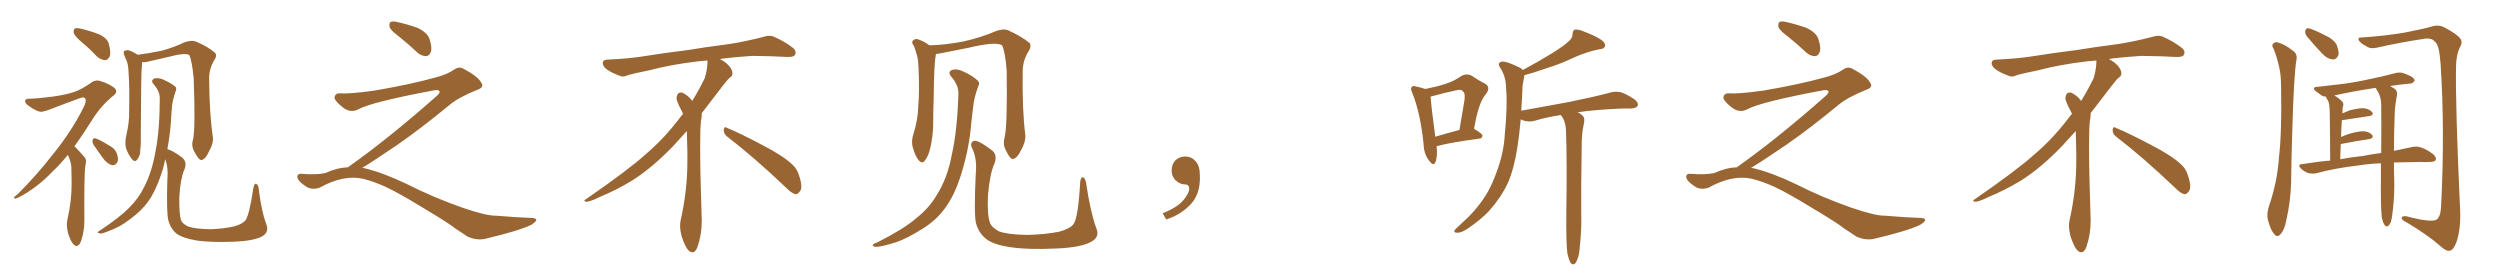 <svg xmlns="http://www.w3.org/2000/svg" xmlns:xlink="http://www.w3.org/1999/xlink" width="1350" height="150"><path fill="#996633" padding="10" d="M44.38 23.00L44.38 23.00Q40.43 19.63 39.84 17.87L39.84 17.87Q39.55 15.97 40.43 15.38L40.43 15.38Q41.46 14.94 43.80 15.53L43.80 15.53Q48.78 16.70 53.32 18.46L53.32 18.46Q57.86 20.51 58.74 23.58L58.74 23.58Q59.91 28.13 59.33 30.32L59.33 30.32Q58.30 32.37 56.84 32.52L56.84 32.52Q54.49 32.37 52.29 30.47L52.29 30.47Q48.34 26.22 44.38 23.00ZM36.62 83.64L36.62 83.64Q32.37 88.92 28.42 92.58L28.42 92.58Q19.78 101.66 9.96 106.64L9.96 106.64Q8.06 107.52 7.62 107.08L7.62 107.08Q7.18 106.49 9.38 105.03L9.38 105.03Q20.07 94.34 28.56 83.35L28.56 83.35Q38.38 71.34 45.12 58.01L45.12 58.01Q46.88 54.49 46.00 53.17L46.00 53.17Q45.41 52.15 43.07 53.03L43.07 53.03Q35.01 55.96 28.27 58.59L28.27 58.59Q25.49 59.77 22.71 60.35L22.71 60.35Q20.21 60.64 15.23 56.98L15.23 56.98Q13.18 55.52 13.62 54.20L13.62 54.20Q14.21 53.17 15.67 53.32L15.67 53.32Q21.09 53.17 28.56 52.15L28.56 52.15Q35.89 51.12 39.99 49.66L39.99 49.66Q43.80 48.49 49.66 44.38L49.66 44.38Q52.00 42.77 55.22 44.09L55.22 44.09Q59.18 45.41 61.96 47.61L61.96 47.61Q63.72 49.66 61.52 51.42L61.52 51.42Q54.64 56.84 49.66 64.89L49.66 64.89Q44.68 72.80 40.14 79.10L40.14 79.10Q41.02 79.54 41.60 80.42L41.60 80.42Q43.36 82.18 45.70 84.96L45.70 84.96Q47.02 86.28 46.00 89.94L46.00 89.94Q45.41 95.21 45.56 119.09L45.56 119.09Q45.56 125.10 43.65 130.52L43.65 130.52Q42.04 134.18 39.70 131.98L39.70 131.98Q38.23 130.52 36.77 125.98L36.77 125.98Q35.74 121.58 36.33 118.95L36.33 118.95Q38.82 108.25 38.67 97.56L38.67 97.56Q38.67 93.75 38.53 90.09L38.53 90.09Q38.23 87.01 36.77 83.94L36.77 83.94Q36.62 83.79 36.62 83.64ZM50.54 78.22L50.54 78.22Q49.80 76.90 49.95 75.88L49.95 75.88Q50.24 74.27 51.56 74.71L51.56 74.71Q53.61 75.29 58.59 78.37L58.59 78.37Q61.96 79.98 62.99 82.62L62.99 82.62Q64.01 85.40 63.57 87.16L63.57 87.16Q62.55 89.36 60.64 89.21L60.64 89.21Q58.59 88.77 56.40 86.43L56.40 86.43Q53.32 82.32 50.54 78.22ZM104.15 75.73L104.15 75.73Q105.62 70.17 104.59 42.33L104.59 42.33Q103.71 32.96 102.25 29.74L102.25 29.74L102.25 29.74Q100.05 28.27 90.23 30.91L90.23 30.91Q85.55 31.93 79.39 33.40L79.39 33.40Q78.08 33.69 76.76 33.54L76.76 33.54Q76.76 34.42 76.61 35.74L76.61 35.74Q76.17 38.09 76.03 72.51L76.03 72.51Q76.17 78.22 75.73 81.01L75.73 81.01Q75.88 83.79 74.12 86.13L74.12 86.13Q72.80 87.89 71.34 85.99L71.34 85.99Q69.43 83.79 68.12 80.27L68.12 80.27Q67.24 77.20 68.26 72.80L68.26 72.80Q69.87 65.92 69.73 60.50L69.73 60.50Q70.02 46.88 69.43 39.26L69.43 39.26Q69.29 34.28 67.97 31.93L67.97 31.93Q67.53 30.76 67.09 29.74L67.09 29.74Q66.36 27.98 67.38 27.39L67.38 27.39Q68.85 26.81 70.17 27.39L70.17 27.39Q72.07 28.13 73.39 29.00L73.39 29.00Q73.83 29.15 74.27 29.59L74.27 29.59Q80.13 28.86 87.30 27.39L87.30 27.39Q94.19 25.49 99.61 22.85L99.61 22.85Q102.98 21.68 105.32 22.27L105.32 22.27Q112.21 25.05 116.16 28.56L116.16 28.56Q117.33 29.88 115.87 32.23L115.87 32.23Q112.79 37.21 112.94 42.63L112.94 42.63Q113.09 61.96 114.99 74.41L114.99 74.41L114.99 74.41Q115.28 77.34 113.09 81.30L113.09 81.30Q110.89 86.28 108.69 86.43L108.69 86.43Q107.37 86.43 105.18 82.32L105.18 82.32Q103.13 78.96 104.15 75.73ZM90.38 80.57L90.38 80.57L90.38 80.57Q93.16 81.15 98.58 85.25L98.58 85.25Q101.22 87.74 99.46 91.85L99.46 91.85Q97.41 96.53 96.83 106.35L96.83 106.35Q96.68 115.28 97.71 118.80L97.71 118.80Q98.44 120.85 101.66 122.31L101.66 122.31Q105.32 123.63 113.67 123.78L113.67 123.78Q121.29 123.49 126.71 122.17L126.71 122.17Q131.10 120.85 132.57 118.95L132.57 118.95Q134.62 116.16 136.82 101.51L136.82 101.51Q137.40 98.73 138.43 99.32L138.43 99.32Q139.60 99.90 139.75 102.25L139.75 102.25Q141.21 114.40 143.85 121.14L143.85 121.14Q145.46 125.54 141.36 127.73L141.36 127.73Q136.96 130.08 126.27 130.52L126.27 130.52Q114.11 130.96 106.49 129.93L106.49 129.93Q98.73 128.61 95.51 126.27L95.51 126.27Q92.29 123.78 90.97 119.24L90.97 119.24Q89.79 115.28 90.38 96.68L90.38 96.68Q90.97 90.53 89.21 85.99L89.21 85.99Q88.77 88.18 88.18 90.53L88.18 90.53Q85.40 99.90 81.74 106.20L81.74 106.20Q78.37 111.77 73.39 115.87L73.39 115.87Q66.65 121.44 62.11 123.34L62.11 123.34Q55.81 126.12 54.35 126.12L54.35 126.12Q52.29 125.83 52.88 125.24L52.88 125.24Q53.32 124.80 54.79 123.93L54.79 123.93Q65.04 117.04 69.87 112.06L69.87 112.06Q75 106.93 77.78 101.07L77.78 101.07Q82.03 93.02 83.94 81.88L83.94 81.88Q86.28 70.31 86.28 52.73L86.28 52.73Q86.13 49.07 82.91 45.41L82.91 45.41Q81.15 43.36 83.50 42.33L83.50 42.33Q85.69 41.89 88.04 42.92L88.04 42.92Q92.29 44.82 94.63 46.73L94.63 46.73Q95.51 47.61 94.92 49.07L94.92 49.07Q92.87 54.64 92.72 59.47L92.72 59.47Q92.43 62.40 92.29 65.92L92.29 65.92Q91.70 73.39 90.38 80.57ZM215.33 19.63L215.33 19.63Q210.94 16.41 210.35 14.50L210.35 14.50Q210.06 12.45 210.94 11.87L210.94 11.87Q212.11 11.28 214.45 11.87L214.45 11.87Q220.31 13.18 225.59 15.09L225.59 15.09Q230.86 17.72 231.88 20.95L231.88 20.95Q233.50 25.78 232.62 28.13L232.62 28.13Q231.88 30.18 230.13 30.32L230.13 30.32Q227.64 30.32 225.44 28.42L225.44 28.42Q220.31 23.58 215.33 19.63ZM187.79 90.38L187.79 90.38L187.79 90.38Q209.62 75 236.13 51.56L236.13 51.56Q237.89 49.80 237.30 49.22L237.30 49.22Q236.72 48.34 234.38 48.78L234.38 48.78Q200.68 55.08 193.51 59.03L193.51 59.03Q189.26 61.23 185.16 58.01L185.16 58.01Q180.47 54.35 180.62 52.44L180.62 52.44Q181.20 50.24 183.54 50.39L183.54 50.39Q188.38 50.83 202.15 48.93L202.15 48.93Q221.78 45.56 234.96 41.89L234.96 41.89Q241.41 40.28 245.36 37.50L245.36 37.50Q247.71 35.89 249.90 36.91L249.90 36.91Q257.96 41.16 259.72 44.38L259.72 44.38Q261.77 47.02 258.11 48.34L258.11 48.34Q247.56 52.59 242.72 56.69L242.72 56.69Q227.64 69.14 214.75 78.08L214.75 78.08Q201.42 87.16 195.56 90.67L195.56 90.67Q196.14 90.67 196.73 90.82L196.73 90.82Q206.69 93.16 219.87 99.46L219.87 99.46Q233.64 106.49 249.90 112.21L249.90 112.21Q262.79 116.60 267.77 116.46L267.77 116.46Q279.93 117.48 286.23 117.63L286.23 117.63Q289.75 117.63 289.60 118.95L289.60 118.95Q289.16 119.97 286.82 121.44L286.82 121.44Q280.22 124.66 261.62 129.05L261.62 129.05Q257.23 129.79 252.69 127.88L252.69 127.88Q248.58 125.24 245.80 123.34L245.80 123.34Q242.87 120.85 228.66 112.35L228.66 112.35Q215.77 104.44 208.30 100.93L208.30 100.93Q201.86 98.00 196.00 96.53L196.00 96.53Q185.45 94.19 172.56 101.37L172.56 101.37Q168.02 102.83 164.94 100.49L164.94 100.49Q160.69 97.71 160.55 95.51L160.55 95.51Q160.55 93.46 163.62 93.90L163.62 93.90Q170.36 94.48 175.63 93.46L175.63 93.46Q182.08 90.53 187.79 90.38ZM392.58 73.68L392.58 73.68Q390.82 72.36 390.82 70.17L390.82 70.17Q390.97 68.70 391.70 68.70L391.70 68.70Q391.99 68.70 392.43 68.99L392.43 68.99Q399.32 71.78 411.77 78.37L411.77 78.37Q423.05 84.23 427.59 88.62L427.59 88.62Q430.37 90.97 431.40 94.48L431.40 94.48Q432.71 98.29 432.71 100.63L432.71 100.63Q432.71 102.39 431.98 103.27L431.98 103.27Q430.96 104.88 429.49 104.88L429.49 104.88Q427.15 104.15 424.51 101.37L424.51 101.37Q407.08 84.81 392.58 73.68ZM382.03 33.54L382.03 33.54L382.03 32.67Q379.25 32.96 377.05 33.11L377.05 33.11Q362.26 34.86 350.68 37.94L350.68 37.94Q341.46 39.84 339.55 40.43L339.55 40.43Q337.65 41.31 336.33 41.31L336.33 41.31Q335.74 41.31 335.30 41.16L335.30 41.16Q330.76 39.55 328.13 37.79L328.13 37.79Q325.49 36.04 325.49 34.13L325.49 34.13L325.49 33.98Q325.63 32.37 327.54 32.23L327.54 32.23Q340.43 31.64 348.93 30.18L348.93 30.18Q356.84 28.86 371.92 26.95L371.92 26.95Q379.54 25.63 394.19 23.73L394.19 23.73Q403.13 22.27 411.62 20.07L411.62 20.07Q413.82 19.34 415.43 19.34L415.43 19.34Q416.60 19.34 417.48 19.63L417.48 19.63Q423.93 22.41 428.47 26.07L428.47 26.07Q429.64 27.25 429.64 28.42L429.64 28.42Q429.64 29.00 429.20 29.74L429.20 29.74Q428.61 30.76 425.68 30.76L425.68 30.76L424.95 30.76Q418.21 30.32 406.20 30.18L406.20 30.18Q397.27 30.76 390.09 31.64L390.09 31.64Q389.21 31.79 388.77 31.93L388.77 31.93Q391.41 33.11 393.60 35.45L393.60 35.45Q395.36 37.50 395.51 39.26L395.51 39.26L395.51 39.84Q395.51 41.02 394.34 41.75L394.34 41.75Q393.02 42.77 390.67 45.85L390.67 45.85Q384.23 54.35 378.96 61.08L378.96 61.08L378.96 61.82Q378.96 63.28 378.52 65.33L378.52 65.33Q378.08 69.43 378.08 79.25L378.08 79.25Q378.08 93.46 378.96 119.24L378.96 119.24Q378.96 126.71 376.61 133.45L376.61 133.45Q375.59 136.23 373.83 136.23L373.83 136.23Q372.95 136.23 371.78 135.21L371.78 135.21Q370.02 133.45 368.12 127.73L368.12 127.73Q367.24 124.37 367.24 121.88L367.24 121.88Q367.24 120.26 367.53 119.09L367.53 119.09Q371.19 102.83 371.19 87.01L371.19 87.01L371.19 82.62Q371.04 76.61 370.90 70.75L370.90 70.75Q366.80 75.29 363.57 78.81L363.57 78.81Q352.15 90.67 341.46 97.41L341.46 97.41Q332.81 102.69 323.88 106.35L323.88 106.35Q318.60 108.98 316.41 108.98L316.41 108.98Q315.53 108.54 315.53 108.25L315.53 108.25Q315.53 107.96 316.26 107.67L316.26 107.67Q339.40 91.70 348.78 83.20L348.78 83.20Q358.45 75 366.94 63.87L366.94 63.87Q367.82 62.55 368.85 61.52L368.85 61.52Q368.41 60.35 367.82 59.33L367.82 59.33Q366.65 57.28 365.63 54.49L365.63 54.49Q365.33 53.76 365.33 53.03L365.33 53.03Q365.33 52.00 365.92 50.83L365.92 50.83Q366.50 49.95 367.82 49.95L367.82 49.95L368.26 49.95Q371.19 51.27 373.10 53.61L373.10 53.61Q373.39 53.91 373.83 54.49L373.83 54.49Q377.34 48.78 380.57 42.19L380.57 42.19Q382.03 37.21 382.03 33.54ZM591.94 123.05L591.94 123.05Q594.14 127.88 589.31 130.52L589.31 130.52Q584.03 133.59 570.70 134.18L570.70 134.18Q555.76 134.91 546.39 133.59L546.39 133.59Q536.72 132.28 532.76 129.20L532.76 129.20Q528.52 125.98 527.05 120.56L527.05 120.56Q525.88 116.02 526.90 93.90L526.90 93.90Q527.78 85.40 524.71 79.54L524.71 79.54Q523.68 76.90 526.03 76.03L526.03 76.03Q528.37 75.59 535.99 81.45L535.99 81.45Q538.77 84.08 536.87 88.62L536.87 88.62Q534.52 93.90 533.50 105.47L533.50 105.47Q533.06 116.02 534.52 120.12L534.52 120.12Q535.40 122.75 539.50 124.95L539.50 124.95Q544.34 126.71 555.03 126.86L555.03 126.86Q564.84 126.56 572.02 125.10L572.02 125.10Q577.73 123.49 579.64 121.14L579.64 121.14Q582.28 117.48 583.30 98.14L583.30 98.14Q583.74 95.21 585.06 95.80L585.06 95.80Q586.08 96.53 586.52 98.88L586.52 98.88Q588.72 114.11 591.94 123.05ZM542.43 74.41L542.43 74.41Q544.04 68.70 543.60 38.23L543.60 38.23Q542.87 28.13 541.11 24.46L541.11 24.46L541.11 24.46Q537.74 22.27 523.10 25.78L523.10 25.78Q516.06 27.10 506.84 29.00L506.84 29.00Q505.96 29.15 505.37 29.15L505.37 29.15Q505.37 29.44 505.37 29.59L505.37 29.59Q504.35 34.42 504.20 52.59L504.20 52.59Q503.91 60.06 503.91 67.68L503.91 67.68Q503.76 73.68 502.44 79.54L502.44 79.54Q501.42 84.23 499.51 86.57L499.51 86.57Q498.05 88.77 496.14 86.57L496.14 86.57Q494.24 84.52 492.77 79.10L492.77 79.10Q492.04 76.03 493.36 71.92L493.36 71.92Q495.70 64.60 495.85 57.42L495.85 57.42Q496.58 49.66 496.00 36.33L496.00 36.33Q495.85 32.52 495.26 30.18L495.26 30.18Q494.53 27.54 493.51 24.76L493.51 24.76Q492.19 23.14 492.77 22.12L492.77 22.12Q493.80 20.95 495.26 21.09L495.26 21.09Q498.78 22.12 501.86 24.46L501.86 24.46Q510.06 24.32 520.17 22.41L520.17 22.41Q529.98 20.21 538.04 16.70L538.04 16.70Q541.85 15.38 544.19 16.26L544.19 16.26Q551.66 19.63 556.05 23.29L556.05 23.29Q557.08 24.76 555.62 27.39L555.62 27.39Q552.25 32.52 552.25 38.67L552.25 38.67Q551.95 59.62 553.71 73.24L553.71 73.24L553.71 73.24Q553.86 76.46 551.66 80.57L551.66 80.57Q549.17 85.69 546.97 85.84L546.97 85.84Q545.51 85.99 543.31 81.45L543.31 81.45Q541.41 78.08 542.43 74.41ZM517.53 50.54L517.53 50.54L517.53 50.54Q517.68 46.00 513.72 41.46L513.72 41.46Q511.38 38.67 514.45 37.65L514.45 37.65Q516.94 37.06 520.02 38.53L520.02 38.53Q525.29 40.87 527.93 43.51L527.93 43.51Q529.25 44.82 528.37 46.29L528.37 46.29Q525.88 52.88 525.44 58.30L525.44 58.30Q525 61.67 524.56 65.77L524.56 65.77Q523.39 80.42 518.99 94.19L518.99 94.19Q515.63 105.18 510.35 112.35L510.35 112.35Q505.96 118.51 498.93 123.05L498.93 123.05Q489.70 128.91 483.84 130.81L483.84 130.81Q475.34 133.45 473.00 133.30L473.00 133.30Q470.80 133.01 471.39 132.13L471.39 132.13Q471.97 131.40 473.88 130.81L473.88 130.81Q488.09 123.63 494.68 117.92L494.68 117.92Q501.71 112.35 505.66 105.62L505.66 105.62Q511.67 96.24 514.01 83.35L514.01 83.35Q516.94 70.46 517.53 50.54ZM647.75 91.99L647.75 91.99L647.75 91.99Q648.93 103.27 643.65 109.57L643.65 109.57Q638.09 115.87 629.74 118.51L629.74 118.51L627.83 115.14Q636.47 111.77 639.70 107.23L639.70 107.23Q642.19 103.86 642.19 101.95L642.19 101.95Q642.04 99.61 640.14 99.61L640.14 99.61Q637.06 99.61 634.72 97.27L634.72 97.27Q632.67 95.21 632.67 91.99L632.67 91.99Q632.81 88.48 634.72 86.57L634.72 86.57Q636.91 84.52 640.14 84.52L640.14 84.52Q642.92 84.52 644.82 86.28L644.82 86.28Q647.31 88.33 647.75 91.99ZM775.78 78.96L775.78 78.96Q776.37 84.67 775.05 87.74L775.05 87.74Q774.02 89.94 771.68 86.72L771.68 86.72Q768.90 83.20 768.75 77.93L768.75 77.93Q766.99 60.79 762.60 50.10L762.60 50.10Q761.43 47.75 762.45 46.88L762.45 46.88Q762.89 46.14 764.79 46.73L764.79 46.73Q768.16 47.46 769.63 48.05L769.63 48.05Q775.63 46.88 780.18 45.41L780.18 45.41Q785.30 43.80 788.96 41.16L788.96 41.16Q791.89 39.40 794.68 40.87L794.68 40.87Q798.78 43.65 801.86 45.12L801.86 45.12Q805.37 47.17 802.15 51.12L802.15 51.12Q798.34 55.52 796.00 69.58L796.00 69.58Q800.54 72.22 800.54 73.24L800.54 73.24Q800.39 74.71 798.93 74.85L798.93 74.85Q783.40 76.90 776.37 78.81L776.37 78.81Q775.93 78.81 775.78 78.96ZM775.05 73.83L775.05 73.83Q780.91 72.07 788.09 70.17L788.09 70.17Q789.40 62.70 790.43 56.40L790.43 56.40Q791.60 50.54 790.14 49.51L790.14 49.51Q789.26 47.90 785.60 48.93L785.60 48.93Q780.03 50.10 773.73 51.86L773.73 51.86Q773.00 52.00 772.56 52.15L772.56 52.15Q772.71 56.54 775.05 73.83ZM846.39 136.96L846.39 136.96L846.39 136.96Q845.65 131.40 845.80 114.70L845.80 114.70Q846.24 87.89 845.65 70.75L845.65 70.75Q845.51 66.65 844.04 63.87L844.04 63.87Q843.46 62.99 842.87 62.11L842.87 62.11Q835.11 63.28 828.81 65.19L828.81 65.19Q826.61 65.92 823.54 65.33L823.54 65.33Q822.22 65.04 821.19 64.45L821.19 64.45Q820.46 72.66 819.43 79.25L819.43 79.25Q817.68 90.97 814.16 99.02L814.16 99.02Q810.35 106.93 804.05 113.96L804.05 113.96Q799.66 118.65 792.48 123.49L792.48 123.49Q789.26 125.68 786.91 125.68L786.91 125.68Q785.16 125.68 785.30 124.66L785.30 124.66Q785.89 123.63 788.09 121.73L788.09 121.73Q790.58 119.38 793.36 116.75L793.36 116.75Q802.00 107.81 805.96 98.44L805.96 98.44Q811.96 84.67 812.55 73.10L812.55 73.10Q814.16 55.96 813.28 47.90L813.28 47.90Q813.28 41.75 810.50 37.21L810.50 37.21Q808.01 33.84 811.08 33.25L811.08 33.25Q813.43 32.96 820.90 36.62L820.90 36.62Q821.92 37.21 822.36 37.79L822.36 37.79Q831.59 32.81 838.18 28.71L838.18 28.71Q844.34 24.90 847.12 22.27L847.12 22.27Q849.17 20.65 849.17 18.31L849.17 18.31Q849.32 16.55 850.34 15.97L850.34 15.97Q852.54 15.82 854.88 16.85L854.88 16.85Q861.91 19.48 865.14 21.83L865.14 21.83Q867.19 23.44 866.60 25.20L866.60 25.20Q866.02 26.51 863.38 26.66L863.38 26.66Q857.37 27.83 850.20 30.91L850.20 30.91Q843.46 34.28 834.52 37.06L834.52 37.06Q827.34 39.55 823.24 40.58L823.24 40.58Q823.10 40.87 823.10 41.31L823.10 41.31Q822.80 42.92 822.22 46.00L822.22 46.00Q821.92 53.17 821.48 59.77L821.48 59.77Q835.25 57.28 847.27 55.08L847.27 55.08Q861.62 52.15 869.68 49.95L869.68 49.95Q872.46 49.22 875.24 49.80L875.24 49.80Q878.47 50.83 882.57 53.61L882.57 53.61Q884.91 55.37 884.33 57.13L884.33 57.13Q883.59 58.45 880.81 58.59L880.81 58.59Q878.61 58.59 876.27 58.59L876.27 58.59Q861.62 59.18 851.81 60.64L851.81 60.64Q852.83 60.94 853.86 61.82L853.86 61.82Q855.91 63.13 855.47 65.77L855.47 65.77Q855.03 67.82 854.59 70.61L854.59 70.61Q854.30 72.66 854.15 75.88L854.15 75.88Q853.71 106.35 853.86 114.26L853.86 114.26Q854.15 123.49 853.13 132.86L853.13 132.86Q852.83 137.70 851.81 139.89L851.81 139.89Q851.07 142.09 850.05 142.68L850.05 142.68Q849.02 142.97 848.14 141.94L848.14 141.94Q847.27 140.63 846.39 136.96ZM965.33 19.63L965.33 19.63Q960.94 16.41 960.35 14.50L960.35 14.50Q960.06 12.45 960.94 11.87L960.94 11.87Q962.11 11.28 964.45 11.87L964.45 11.87Q970.31 13.18 975.59 15.09L975.59 15.09Q980.86 17.72 981.88 20.95L981.88 20.95Q983.50 25.78 982.62 28.13L982.62 28.13Q981.88 30.18 980.13 30.32L980.13 30.32Q977.64 30.32 975.44 28.42L975.44 28.42Q970.31 23.58 965.33 19.63ZM937.79 90.38L937.79 90.38L937.79 90.38Q959.62 75 986.13 51.56L986.13 51.56Q987.89 49.80 987.30 49.22L987.30 49.22Q986.72 48.34 984.38 48.78L984.38 48.78Q950.68 55.08 943.51 59.03L943.51 59.03Q939.26 61.23 935.16 58.01L935.16 58.01Q930.47 54.35 930.62 52.44L930.62 52.44Q931.20 50.24 933.54 50.39L933.54 50.39Q938.38 50.83 952.15 48.93L952.15 48.93Q971.78 45.56 984.96 41.89L984.96 41.89Q991.41 40.28 995.36 37.50L995.36 37.50Q997.71 35.89 999.90 36.91L999.90 36.91Q1007.96 41.16 1009.72 44.38L1009.72 44.38Q1011.77 47.02 1008.11 48.34L1008.11 48.34Q997.56 52.59 992.72 56.69L992.72 56.69Q977.64 69.14 964.75 78.08L964.75 78.08Q951.42 87.16 945.56 90.67L945.56 90.67Q946.14 90.67 946.73 90.82L946.73 90.82Q956.69 93.16 969.87 99.46L969.87 99.46Q983.64 106.49 999.90 112.21L999.90 112.21Q1012.79 116.60 1017.77 116.46L1017.77 116.46Q1029.93 117.48 1036.23 117.63L1036.23 117.63Q1039.75 117.63 1039.60 118.95L1039.60 118.95Q1039.16 119.97 1036.82 121.44L1036.82 121.44Q1030.22 124.66 1011.62 129.05L1011.62 129.05Q1007.23 129.79 1002.69 127.88L1002.69 127.88Q998.58 125.24 995.80 123.34L995.80 123.34Q992.87 120.85 978.66 112.35L978.66 112.35Q965.77 104.44 958.30 100.93L958.30 100.93Q951.86 98.00 946.00 96.53L946.00 96.53Q935.45 94.19 922.56 101.37L922.56 101.37Q918.02 102.83 914.94 100.49L914.94 100.49Q910.69 97.71 910.55 95.51L910.55 95.51Q910.55 93.46 913.62 93.90L913.62 93.90Q920.36 94.48 925.63 93.46L925.63 93.46Q932.08 90.53 937.79 90.38ZM1142.58 73.68L1142.58 73.68Q1140.82 72.36 1140.82 70.17L1140.82 70.17Q1140.97 68.70 1141.70 68.70L1141.70 68.70Q1141.99 68.70 1142.43 68.99L1142.43 68.99Q1149.32 71.78 1161.77 78.37L1161.77 78.37Q1173.05 84.23 1177.59 88.62L1177.59 88.62Q1180.37 90.97 1181.40 94.48L1181.40 94.48Q1182.71 98.29 1182.71 100.63L1182.71 100.63Q1182.71 102.39 1181.98 103.27L1181.98 103.27Q1180.96 104.88 1179.49 104.88L1179.49 104.88Q1177.15 104.15 1174.51 101.37L1174.51 101.37Q1157.08 84.81 1142.58 73.68ZM1132.03 33.54L1132.03 33.54L1132.03 32.67Q1129.25 32.96 1127.05 33.11L1127.05 33.11Q1112.26 34.86 1100.68 37.94L1100.68 37.94Q1091.46 39.84 1089.55 40.43L1089.55 40.43Q1087.65 41.31 1086.33 41.31L1086.33 41.31Q1085.74 41.31 1085.30 41.16L1085.30 41.16Q1080.76 39.55 1078.13 37.79L1078.13 37.79Q1075.49 36.04 1075.49 34.13L1075.49 34.13L1075.49 33.98Q1075.63 32.37 1077.54 32.23L1077.54 32.23Q1090.43 31.64 1098.93 30.18L1098.93 30.18Q1106.84 28.86 1121.92 26.95L1121.92 26.95Q1129.54 25.63 1144.19 23.73L1144.19 23.73Q1153.13 22.27 1161.62 20.07L1161.62 20.07Q1163.82 19.34 1165.43 19.34L1165.43 19.34Q1166.60 19.34 1167.48 19.63L1167.48 19.63Q1173.93 22.41 1178.47 26.07L1178.47 26.07Q1179.64 27.25 1179.64 28.42L1179.64 28.42Q1179.64 29.00 1179.20 29.74L1179.20 29.74Q1178.61 30.76 1175.68 30.76L1175.68 30.76L1174.95 30.76Q1168.21 30.32 1156.20 30.18L1156.20 30.18Q1147.27 30.76 1140.09 31.64L1140.09 31.64Q1139.21 31.79 1138.77 31.93L1138.77 31.93Q1141.41 33.11 1143.60 35.45L1143.60 35.45Q1145.36 37.50 1145.51 39.26L1145.51 39.26L1145.51 39.84Q1145.51 41.02 1144.34 41.75L1144.34 41.75Q1143.02 42.77 1140.67 45.85L1140.67 45.85Q1134.23 54.35 1128.96 61.08L1128.96 61.08L1128.96 61.82Q1128.96 63.28 1128.52 65.33L1128.52 65.33Q1128.08 69.43 1128.08 79.25L1128.08 79.25Q1128.08 93.46 1128.96 119.24L1128.96 119.24Q1128.96 126.71 1126.61 133.45L1126.61 133.45Q1125.59 136.23 1123.83 136.23L1123.83 136.23Q1122.95 136.23 1121.78 135.21L1121.78 135.21Q1120.02 133.45 1118.12 127.73L1118.12 127.73Q1117.24 124.37 1117.24 121.88L1117.24 121.88Q1117.24 120.26 1117.53 119.09L1117.53 119.09Q1121.19 102.83 1121.19 87.01L1121.19 87.01L1121.19 82.62Q1121.04 76.61 1120.90 70.75L1120.90 70.75Q1116.80 75.29 1113.57 78.81L1113.57 78.81Q1102.15 90.67 1091.46 97.41L1091.46 97.41Q1082.81 102.69 1073.88 106.35L1073.88 106.35Q1068.60 108.98 1066.41 108.98L1066.41 108.98Q1065.53 108.54 1065.53 108.25L1065.53 108.25Q1065.53 107.96 1066.26 107.67L1066.26 107.67Q1089.40 91.70 1098.78 83.20L1098.78 83.20Q1108.45 75 1116.94 63.87L1116.94 63.87Q1117.82 62.55 1118.85 61.52L1118.85 61.52Q1118.41 60.35 1117.82 59.33L1117.82 59.33Q1116.65 57.28 1115.63 54.49L1115.63 54.49Q1115.33 53.76 1115.33 53.03L1115.33 53.03Q1115.33 52.00 1115.92 50.83L1115.92 50.83Q1116.50 49.95 1117.82 49.95L1117.82 49.95L1118.26 49.95Q1121.19 51.27 1123.10 53.61L1123.10 53.61Q1123.39 53.91 1123.83 54.49L1123.83 54.49Q1127.34 48.78 1130.57 42.19L1130.57 42.19Q1132.03 37.21 1132.03 33.54ZM1227.83 26.51L1227.83 26.51Q1226.66 24.76 1227.25 23.88L1227.25 23.88Q1228.42 22.41 1229.88 22.85L1229.88 22.85Q1234.28 24.17 1237.94 27.25L1237.94 27.25Q1240.58 28.86 1240.14 31.93L1240.14 31.93Q1238.67 39.84 1237.79 72.07L1237.79 72.07Q1237.35 85.11 1237.21 98.44L1237.21 98.44Q1236.91 108.98 1234.57 119.09L1234.57 119.09Q1233.69 124.07 1231.49 126.42L1231.49 126.42Q1229.74 128.61 1227.98 126.27L1227.98 126.27Q1226.07 124.22 1224.61 118.51L1224.61 118.51Q1223.88 115.43 1225.34 111.04L1225.34 111.04Q1229.74 98.14 1230.62 85.25L1230.62 85.25Q1232.23 71.63 1231.79 47.31L1231.79 47.31Q1231.79 40.43 1230.76 36.33L1230.76 36.33Q1229.74 31.49 1227.83 26.51ZM1245.70 19.63L1245.70 19.63Q1244.68 18.16 1244.82 16.85L1244.82 16.85Q1245.12 15.09 1246.58 15.23L1246.58 15.23Q1249.51 15.97 1255.81 19.19L1255.81 19.19Q1259.91 21.09 1261.67 23.88L1261.67 23.88Q1262.99 27.25 1262.84 29.44L1262.84 29.44Q1261.82 32.23 1259.62 32.08L1259.62 32.08Q1256.98 31.93 1254.20 29.15L1254.20 29.15Q1249.80 24.61 1245.70 19.63ZM1275.44 20.21L1275.44 20.21Q1287.45 19.48 1298.58 17.58L1298.58 17.58Q1309.28 15.53 1314.11 14.06L1314.11 14.06Q1317.19 13.33 1319.97 14.79L1319.97 14.79Q1327.15 18.60 1328.61 20.95L1328.61 20.95Q1330.08 22.71 1328.17 25.93L1328.17 25.93Q1326.42 29.59 1326.27 35.45L1326.27 35.45Q1325.83 56.54 1328.47 113.38L1328.47 113.38Q1328.91 123.49 1326.56 130.52L1326.56 130.52Q1324.95 134.91 1323.05 135.35L1323.05 135.35Q1321.00 135.94 1317.77 132.86L1317.77 132.86Q1311.18 127.00 1299.17 119.82L1299.17 119.82Q1297.12 118.95 1296.97 117.92L1296.97 117.92Q1296.68 116.60 1299.32 116.75L1299.32 116.75Q1313.09 120.41 1315.87 118.51L1315.87 118.51Q1318.07 116.75 1318.21 110.89L1318.21 110.89Q1320.26 70.31 1317.92 34.57L1317.92 34.57Q1317.19 23.88 1314.84 22.56L1314.84 22.56Q1313.53 20.65 1310.01 20.80L1310.01 20.80Q1295.36 23.00 1283.35 25.78L1283.35 25.78Q1279.83 26.51 1277.93 25.05L1277.93 25.05Q1274.71 23.44 1273.68 21.68L1273.68 21.68Q1273.10 20.07 1275.44 20.21ZM1292.72 87.74L1292.72 87.74Q1292.72 93.46 1292.87 96.24L1292.87 96.24Q1293.16 104.88 1292.14 113.38L1292.14 113.38Q1291.70 117.77 1291.11 119.68L1291.11 119.68Q1290.38 121.58 1289.36 122.17L1289.36 122.17Q1288.33 122.46 1287.74 121.58L1287.74 121.58Q1286.72 120.26 1286.13 117.04L1286.13 117.04Q1285.55 111.91 1285.69 96.53L1285.69 96.53Q1285.69 92.14 1285.69 88.18L1285.69 88.18Q1278.66 88.48 1273.39 89.36L1273.39 89.36Q1261.67 90.67 1251.12 93.46L1251.12 93.46Q1249.22 94.04 1246.44 93.46L1246.44 93.46Q1244.24 92.72 1242.48 90.97L1242.48 90.97Q1240.43 88.77 1243.21 88.62L1243.21 88.62Q1251.12 87.30 1258.30 86.72L1258.30 86.72Q1258.15 61.82 1258.01 59.03L1258.01 59.03Q1257.86 56.10 1257.28 54.64L1257.28 54.64Q1256.69 53.61 1256.10 52.59L1256.10 52.59Q1255.96 52.29 1255.96 52.15L1255.96 52.15Q1254.79 52.15 1253.91 51.71L1253.91 51.71Q1252.15 50.39 1250.68 49.37L1250.68 49.37Q1247.90 47.02 1251.56 46.88L1251.56 46.88Q1257.57 46.14 1262.99 45.56L1262.99 45.56Q1270.90 44.68 1279.39 42.77L1279.39 42.77Q1286.72 41.31 1293.75 39.40L1293.75 39.40Q1296.24 38.82 1298.44 39.70L1298.44 39.70Q1300.34 40.43 1301.22 40.87L1301.22 40.87Q1304.00 42.19 1303.86 43.65L1303.86 43.65Q1302.69 45.26 1301.37 45.12L1301.37 45.12Q1296.39 45.56 1290.67 46.44L1290.67 46.44Q1291.70 47.02 1293.02 47.90L1293.02 47.90Q1294.78 49.07 1294.34 51.42L1294.34 51.42Q1294.04 53.32 1293.60 55.96L1293.60 55.96Q1293.31 57.71 1293.16 60.79L1293.16 60.79Q1292.72 72.95 1292.72 81.45L1292.72 81.45Q1298.14 80.27 1302.54 79.39L1302.54 79.39Q1305.18 78.81 1307.52 79.69L1307.52 79.69Q1310.30 80.57 1313.82 83.20L1313.82 83.20Q1315.87 84.96 1315.28 86.43L1315.28 86.43Q1314.70 87.45 1312.06 87.45L1312.06 87.45Q1309.57 87.60 1306.79 87.45L1306.79 87.45Q1299.02 87.60 1292.72 87.74ZM1275.88 84.23L1275.88 84.23L1275.88 84.23Q1281.01 83.20 1285.84 82.62L1285.84 82.62Q1285.99 67.09 1285.84 56.10L1285.84 56.10Q1285.69 52.44 1284.23 49.80L1284.23 49.80Q1283.50 48.78 1283.06 47.75L1283.06 47.75Q1282.91 47.46 1282.76 47.46L1282.76 47.46Q1270.17 49.37 1260.50 51.56L1260.50 51.56Q1262.55 52.59 1264.75 54.79L1264.75 54.79Q1265.92 55.96 1265.04 58.15L1265.04 58.15Q1265.04 59.33 1264.89 61.08L1264.89 61.08Q1264.75 61.08 1264.75 61.23L1264.75 61.23Q1266.80 60.50 1268.70 59.62L1268.70 59.62Q1273.83 58.30 1276.61 58.45L1276.61 58.45Q1279.69 58.89 1281.01 60.64L1281.01 60.64Q1282.03 62.26 1279.25 62.70L1279.25 62.70Q1273.10 63.57 1264.75 64.89L1264.75 64.89Q1264.75 64.89 1264.60 64.89L1264.60 64.89Q1264.31 68.99 1264.16 73.97L1264.16 73.97Q1266.06 73.10 1268.70 72.22L1268.70 72.22Q1273.83 70.75 1276.61 70.90L1276.61 70.90Q1279.54 71.19 1281.01 72.95L1281.01 72.95Q1282.03 74.56 1279.25 75.15L1279.25 75.15Q1272.80 76.03 1264.01 77.78L1264.01 77.78Q1263.87 81.59 1263.72 85.99L1263.72 85.99Q1270.02 84.81 1275.88 84.23Z"/></svg>